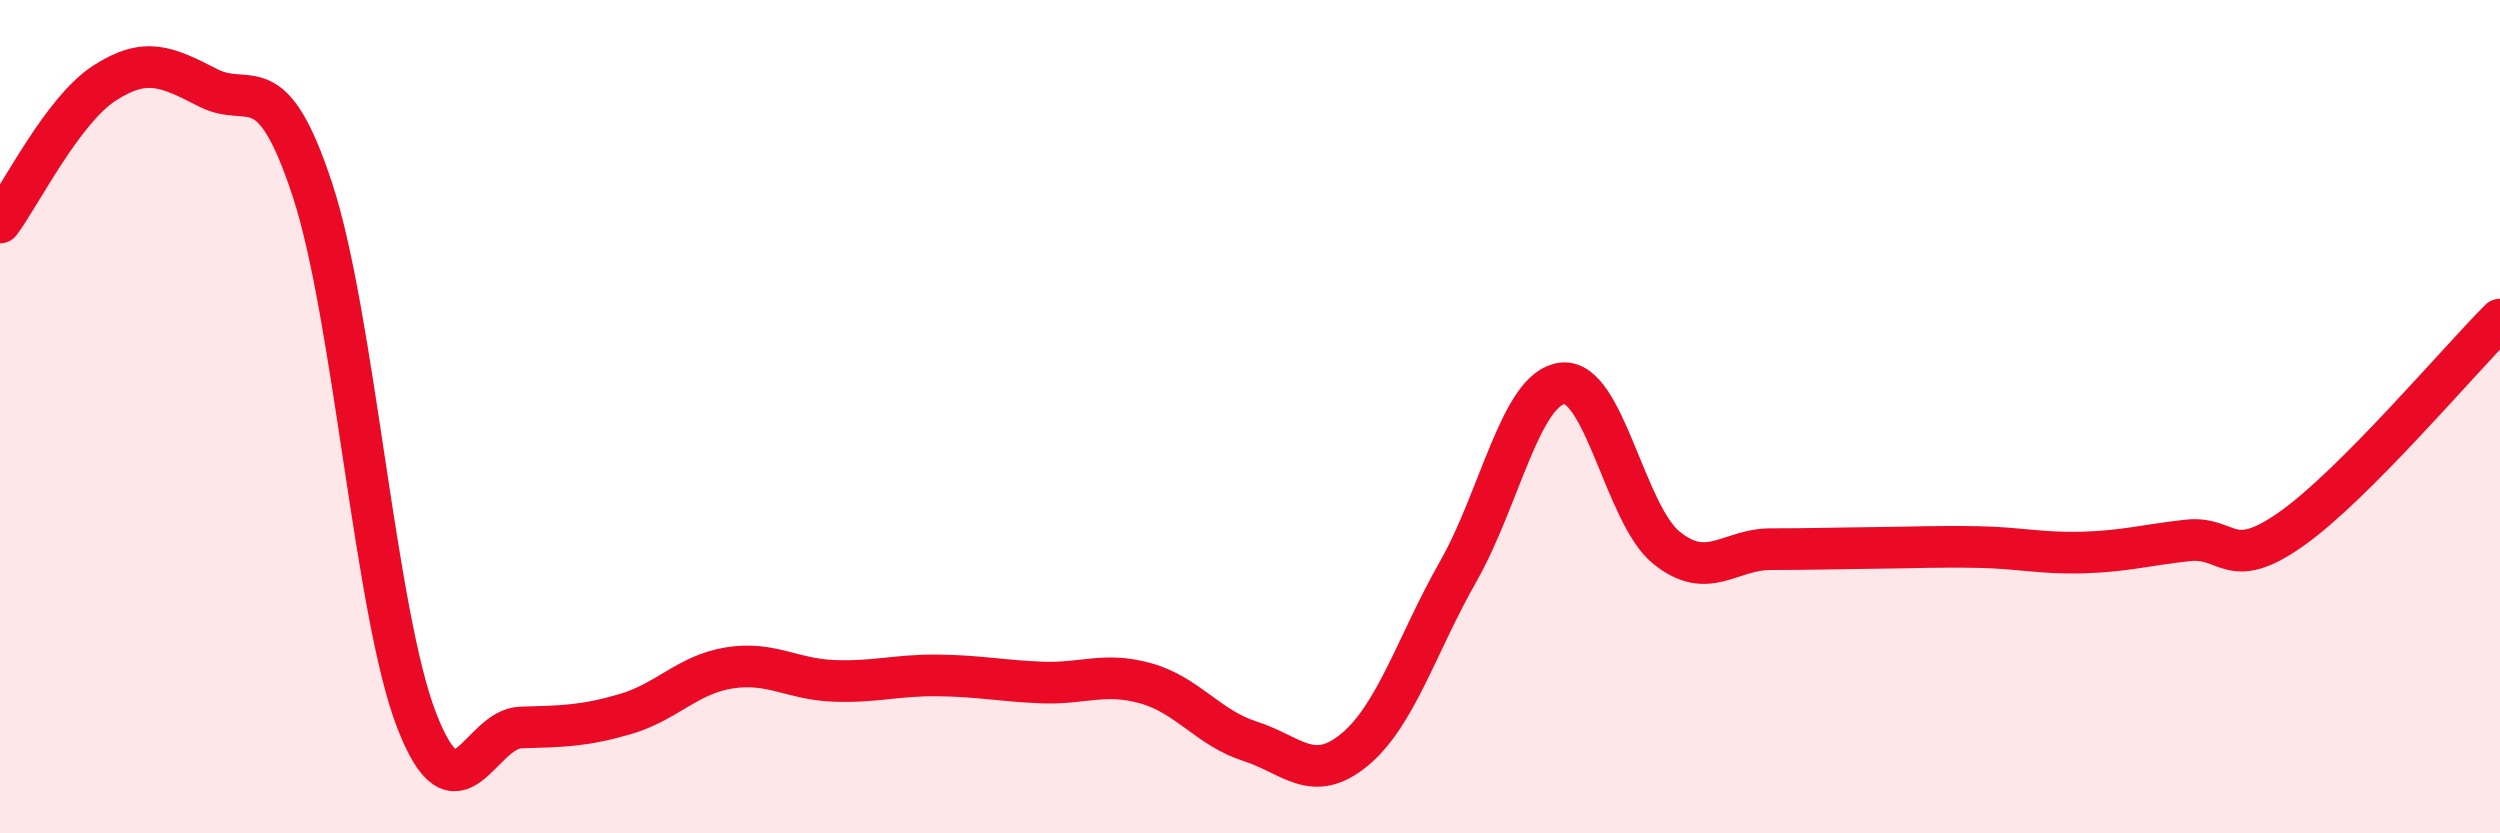 
    <svg width="60" height="20" viewBox="0 0 60 20" xmlns="http://www.w3.org/2000/svg">
      <path
        d="M 0,5.34 C 0.5,4.67 1.5,2.65 2.5,2 C 3.5,1.35 4,1.6 5,2.11 C 6,2.62 6.5,1.52 7.5,4.56 C 8.5,7.6 9,14.71 10,17.29 C 11,19.87 11.5,17.49 12.5,17.46 C 13.5,17.43 14,17.43 15,17.14 C 16,16.85 16.5,16.19 17.5,16.03 C 18.5,15.87 19,16.3 20,16.34 C 21,16.38 21.5,16.2 22.5,16.21 C 23.5,16.22 24,16.34 25,16.38 C 26,16.42 26.5,16.12 27.5,16.4 C 28.5,16.68 29,17.47 30,17.79 C 31,18.11 31.5,18.82 32.5,18 C 33.5,17.18 34,15.47 35,13.71 C 36,11.95 36.5,9.31 37.5,9.2 C 38.5,9.09 39,12.35 40,13.15 C 41,13.95 41.5,13.18 42.5,13.18 C 43.5,13.18 44,13.16 45,13.15 C 46,13.14 46.5,13.11 47.5,13.13 C 48.5,13.15 49,13.29 50,13.26 C 51,13.23 51.5,13.08 52.5,12.97 C 53.5,12.86 53.5,13.75 55,12.69 C 56.5,11.63 59,8.67 60,7.67L60 20L0 20Z"
        fill="#EB0A25"
        opacity="0.1"
        stroke-linecap="round"
        stroke-linejoin="round"
      />
      <path
        d="M 0,5.34 C 0.5,4.67 1.5,2.65 2.5,2 C 3.5,1.35 4,1.6 5,2.11 C 6,2.62 6.5,1.52 7.5,4.56 C 8.5,7.6 9,14.71 10,17.29 C 11,19.87 11.5,17.49 12.5,17.46 C 13.5,17.43 14,17.43 15,17.14 C 16,16.85 16.5,16.19 17.5,16.03 C 18.5,15.87 19,16.3 20,16.34 C 21,16.38 21.5,16.2 22.5,16.21 C 23.5,16.22 24,16.34 25,16.38 C 26,16.42 26.5,16.12 27.5,16.4 C 28.5,16.68 29,17.47 30,17.79 C 31,18.11 31.5,18.82 32.5,18 C 33.5,17.18 34,15.47 35,13.71 C 36,11.95 36.5,9.31 37.5,9.2 C 38.5,9.09 39,12.35 40,13.15 C 41,13.95 41.5,13.18 42.5,13.18 C 43.5,13.18 44,13.16 45,13.15 C 46,13.14 46.5,13.11 47.5,13.13 C 48.5,13.15 49,13.29 50,13.26 C 51,13.23 51.5,13.08 52.5,12.97 C 53.5,12.86 53.5,13.75 55,12.69 C 56.5,11.63 59,8.67 60,7.67"
        stroke="#EB0A25"
        stroke-width="1"
        fill="none"
        stroke-linecap="round"
        stroke-linejoin="round"
      />
    </svg>
  
